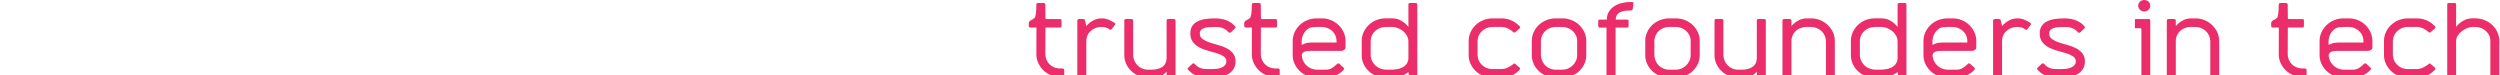 <svg width="199" height="6" viewBox="0 0 199 6" fill="none" xmlns="http://www.w3.org/2000/svg">
<path fill-rule="evenodd" clip-rule="evenodd" d="M82.494 4.323C82.493 4.561 82.545 4.796 82.645 5.014C82.742 5.228 82.879 5.423 83.049 5.59C83.219 5.756 83.422 5.89 83.645 5.984C83.874 6.082 84.123 6.133 84.374 6.132H84.534C84.584 6.137 84.633 6.126 84.675 6.101C84.69 6.083 84.701 6.063 84.708 6.04C84.714 6.018 84.716 5.995 84.713 5.973V5.618C84.72 5.595 84.72 5.57 84.713 5.547C84.706 5.524 84.693 5.503 84.675 5.485C84.657 5.468 84.635 5.456 84.61 5.45C84.585 5.444 84.559 5.444 84.534 5.45H84.393C84.156 5.454 83.922 5.389 83.725 5.264C83.561 5.158 83.43 5.013 83.344 4.843C83.26 4.675 83.213 4.493 83.208 4.307L83.217 2.19H84.374C84.393 2.193 84.413 2.192 84.431 2.186C84.449 2.179 84.466 2.169 84.478 2.155C84.488 2.138 84.494 2.12 84.497 2.101V1.632C84.499 1.616 84.497 1.6 84.492 1.585C84.487 1.57 84.478 1.557 84.466 1.545C84.454 1.534 84.44 1.526 84.424 1.521C84.408 1.516 84.391 1.514 84.374 1.517H83.302C83.29 1.518 83.277 1.516 83.266 1.512C83.254 1.507 83.244 1.501 83.236 1.492C83.228 1.484 83.222 1.473 83.219 1.462C83.215 1.451 83.215 1.439 83.217 1.428L83.208 0.4C83.215 0.378 83.216 0.355 83.21 0.332C83.205 0.309 83.192 0.288 83.175 0.272C83.157 0.255 83.135 0.244 83.111 0.238C83.087 0.233 83.062 0.234 83.038 0.241H82.643C82.601 0.237 82.559 0.248 82.526 0.272C82.499 0.31 82.487 0.355 82.493 0.4C82.487 0.985 82.443 1.322 82.361 1.41C82.273 1.503 82.164 1.576 82.041 1.623C81.993 1.645 81.953 1.68 81.928 1.725C81.908 1.756 81.895 1.791 81.891 1.827V2.084C81.89 2.111 81.9 2.138 81.919 2.159C81.936 2.172 81.956 2.181 81.977 2.186C81.998 2.191 82.02 2.193 82.041 2.19H82.502L82.494 4.323ZM85.759 5.971C85.753 6.016 85.764 6.062 85.792 6.1C85.828 6.124 85.873 6.135 85.917 6.131H86.322C86.364 6.135 86.406 6.124 86.439 6.1C86.466 6.062 86.478 6.016 86.472 5.971V3.331C86.459 3.109 86.513 2.888 86.627 2.693C86.738 2.533 86.884 2.397 87.055 2.295C87.15 2.249 87.25 2.212 87.352 2.184C87.454 2.157 87.559 2.143 87.665 2.144C87.786 2.141 87.907 2.156 88.023 2.188C88.112 2.215 88.195 2.257 88.267 2.312C88.304 2.347 88.352 2.368 88.404 2.372C88.423 2.369 88.44 2.362 88.456 2.352C88.472 2.342 88.484 2.328 88.493 2.312C88.537 2.259 88.578 2.209 88.615 2.162C88.647 2.121 88.677 2.079 88.705 2.038C88.733 1.997 88.753 1.967 88.766 1.949C88.772 1.943 88.777 1.936 88.78 1.928C88.783 1.921 88.784 1.912 88.784 1.904C88.783 1.896 88.781 1.888 88.777 1.88C88.773 1.873 88.768 1.866 88.761 1.861C88.74 1.837 88.717 1.817 88.691 1.799C88.539 1.707 88.38 1.626 88.216 1.555C88.041 1.488 87.854 1.456 87.665 1.462C87.433 1.464 87.205 1.525 87.007 1.639C86.801 1.751 86.619 1.898 86.471 2.073L86.367 1.621C86.366 1.602 86.359 1.583 86.347 1.567C86.336 1.55 86.32 1.537 86.301 1.528C86.268 1.519 86.233 1.515 86.198 1.515H85.915C85.897 1.512 85.878 1.513 85.859 1.517C85.841 1.521 85.824 1.529 85.809 1.54C85.794 1.551 85.781 1.564 85.772 1.58C85.763 1.595 85.757 1.613 85.756 1.63V5.971H85.759ZM92.861 5.971C92.855 6.016 92.867 6.062 92.894 6.1C92.93 6.124 92.975 6.135 93.019 6.131H93.424C93.446 6.133 93.468 6.132 93.489 6.127C93.51 6.121 93.529 6.112 93.546 6.1C93.57 6.061 93.58 6.016 93.575 5.971V1.666C93.581 1.623 93.57 1.579 93.546 1.542C93.51 1.52 93.467 1.51 93.424 1.515H93.019C92.976 1.511 92.932 1.52 92.894 1.542C92.866 1.577 92.855 1.622 92.861 1.666V4.58C92.867 4.742 92.833 4.903 92.762 5.05C92.702 5.168 92.609 5.269 92.494 5.342C92.376 5.415 92.246 5.468 92.109 5.497C91.964 5.53 91.815 5.546 91.666 5.546H91.384C91.222 5.547 91.062 5.516 90.914 5.453C90.773 5.393 90.647 5.307 90.542 5.2C90.438 5.093 90.355 4.968 90.298 4.833C90.237 4.69 90.204 4.539 90.199 4.385V1.666C90.206 1.622 90.195 1.578 90.168 1.542C90.133 1.521 90.091 1.511 90.05 1.515H89.645C89.604 1.511 89.563 1.521 89.528 1.542C89.5 1.577 89.488 1.622 89.495 1.666V4.394C89.493 4.633 89.544 4.87 89.645 5.09C89.742 5.3 89.879 5.493 90.05 5.657C90.222 5.82 90.427 5.951 90.652 6.041C90.887 6.136 91.14 6.184 91.395 6.182H91.687C91.912 6.181 92.135 6.142 92.345 6.067C92.555 5.997 92.736 5.867 92.863 5.695V5.97L92.861 5.971ZM94.964 3.362C95.106 3.537 95.285 3.682 95.491 3.787C95.707 3.899 95.938 3.986 96.177 4.044C96.425 4.106 96.656 4.171 96.869 4.239C97.058 4.296 97.237 4.378 97.4 4.483C97.469 4.527 97.525 4.587 97.563 4.657C97.602 4.726 97.622 4.803 97.621 4.882C97.623 5.004 97.576 5.122 97.49 5.214C97.404 5.296 97.299 5.36 97.184 5.4C97.057 5.445 96.924 5.473 96.789 5.484C96.648 5.496 96.512 5.502 96.381 5.502C96.218 5.502 96.061 5.499 95.911 5.493C95.752 5.485 95.598 5.442 95.459 5.369C95.39 5.34 95.326 5.3 95.271 5.251C95.215 5.2 95.161 5.151 95.111 5.103C95.097 5.085 95.08 5.07 95.059 5.059C95.039 5.047 95.017 5.04 94.994 5.037C94.951 5.048 94.913 5.071 94.885 5.103L94.603 5.369C94.528 5.434 94.512 5.487 94.556 5.528C94.606 5.576 94.653 5.626 94.697 5.679H94.707C94.916 5.888 95.186 6.034 95.483 6.1C95.778 6.157 96.079 6.186 96.381 6.184C96.631 6.184 96.879 6.162 97.124 6.117C97.346 6.079 97.559 6.006 97.755 5.9C97.933 5.803 98.082 5.664 98.188 5.497C98.3 5.31 98.355 5.097 98.348 4.882C98.359 4.646 98.284 4.415 98.134 4.226C97.991 4.058 97.812 3.921 97.609 3.823C97.39 3.716 97.16 3.632 96.922 3.57C96.674 3.505 96.445 3.437 96.235 3.364C96.046 3.3 95.868 3.209 95.709 3.094C95.64 3.042 95.585 2.976 95.55 2.9C95.514 2.825 95.5 2.742 95.506 2.659C95.503 2.605 95.511 2.551 95.531 2.5C95.552 2.449 95.583 2.403 95.624 2.364C95.707 2.293 95.807 2.242 95.915 2.214C96.043 2.179 96.174 2.159 96.306 2.155C96.45 2.149 96.588 2.146 96.72 2.146C96.839 2.145 96.959 2.153 97.077 2.168C97.199 2.185 97.317 2.223 97.425 2.279C97.495 2.308 97.558 2.349 97.614 2.398C97.67 2.448 97.723 2.498 97.773 2.546C97.787 2.564 97.805 2.579 97.825 2.59C97.845 2.601 97.868 2.609 97.891 2.612C97.936 2.6 97.977 2.578 98.009 2.546L98.282 2.28C98.296 2.272 98.309 2.262 98.32 2.249C98.33 2.237 98.338 2.223 98.342 2.207C98.347 2.192 98.348 2.176 98.345 2.16C98.343 2.145 98.338 2.13 98.329 2.116C98.288 2.062 98.241 2.012 98.188 1.968C97.998 1.789 97.765 1.654 97.51 1.574C97.254 1.499 96.988 1.461 96.72 1.464C96.47 1.463 96.22 1.479 95.972 1.512C95.754 1.539 95.542 1.601 95.345 1.694C95.169 1.777 95.02 1.902 94.912 2.057C94.797 2.239 94.742 2.448 94.752 2.659C94.738 2.909 94.813 3.156 94.964 3.362ZM99.644 4.323C99.643 4.561 99.695 4.796 99.795 5.014C99.892 5.228 100.029 5.423 100.199 5.59C100.369 5.756 100.572 5.89 100.795 5.984C101.025 6.082 101.274 6.133 101.526 6.132H101.686C101.735 6.137 101.785 6.126 101.827 6.101C101.842 6.083 101.853 6.063 101.86 6.04C101.866 6.018 101.868 5.995 101.865 5.973V5.618C101.871 5.595 101.871 5.57 101.865 5.547C101.858 5.524 101.845 5.503 101.827 5.485C101.809 5.468 101.786 5.456 101.761 5.45C101.737 5.444 101.711 5.444 101.686 5.45H101.545C101.307 5.454 101.074 5.389 100.877 5.264C100.712 5.158 100.58 5.013 100.494 4.843C100.41 4.675 100.364 4.493 100.359 4.307L100.369 2.19H101.526C101.545 2.193 101.565 2.192 101.583 2.186C101.601 2.179 101.617 2.169 101.629 2.155C101.639 2.138 101.646 2.12 101.648 2.101V1.632C101.651 1.616 101.649 1.6 101.644 1.585C101.638 1.57 101.629 1.557 101.618 1.545C101.606 1.534 101.591 1.526 101.575 1.521C101.559 1.516 101.542 1.514 101.526 1.517H100.453C100.441 1.518 100.429 1.516 100.417 1.512C100.406 1.507 100.396 1.501 100.388 1.492C100.379 1.484 100.373 1.473 100.37 1.462C100.367 1.451 100.366 1.439 100.369 1.428L100.359 0.4C100.365 0.355 100.353 0.309 100.325 0.272C100.285 0.246 100.237 0.235 100.19 0.241H99.795C99.752 0.237 99.71 0.248 99.676 0.272C99.649 0.31 99.638 0.355 99.644 0.4C99.638 0.985 99.594 1.322 99.513 1.41C99.425 1.503 99.315 1.576 99.193 1.623C99.145 1.645 99.105 1.68 99.08 1.725C99.059 1.756 99.047 1.791 99.042 1.827V2.084C99.041 2.111 99.052 2.138 99.07 2.159C99.088 2.172 99.107 2.181 99.128 2.186C99.149 2.191 99.171 2.193 99.193 2.19H99.654L99.644 4.323ZM106.39 4.049H106.785C106.862 4.045 106.936 4.017 106.995 3.969C107.023 3.954 107.047 3.934 107.066 3.909C107.085 3.885 107.098 3.857 107.105 3.827V3.269C107.106 3.029 107.055 2.79 106.954 2.569C106.857 2.356 106.72 2.161 106.55 1.994C106.379 1.828 106.176 1.695 105.951 1.604C105.721 1.509 105.473 1.461 105.223 1.462H104.809C104.554 1.46 104.301 1.509 104.066 1.604C103.838 1.695 103.631 1.828 103.458 1.994C103.285 2.16 103.147 2.355 103.05 2.569C102.949 2.79 102.898 3.029 102.899 3.269V4.385C102.897 4.625 102.949 4.862 103.05 5.081C103.147 5.293 103.286 5.487 103.458 5.652C103.631 5.818 103.838 5.951 104.066 6.042C104.301 6.137 104.554 6.185 104.809 6.184H105.505C105.747 6.184 105.987 6.141 106.211 6.055C106.437 5.969 106.644 5.845 106.822 5.688C106.867 5.634 106.915 5.584 106.967 5.537C107.014 5.496 107.004 5.44 106.935 5.369L106.644 5.103C106.619 5.07 106.582 5.046 106.54 5.037C106.516 5.039 106.493 5.047 106.472 5.058C106.451 5.069 106.432 5.085 106.418 5.103C106.293 5.224 106.155 5.333 106.007 5.428C105.853 5.514 105.675 5.555 105.496 5.546H104.809C104.499 5.538 104.205 5.415 103.991 5.205C103.78 5 103.65 4.732 103.624 4.447C103.616 4.361 103.644 4.276 103.702 4.208C103.758 4.154 103.829 4.114 103.906 4.093C103.993 4.069 104.082 4.055 104.173 4.053C104.27 4.05 104.358 4.049 104.433 4.049H106.39ZM106.39 3.384H104.64C104.502 3.384 104.386 3.384 104.295 3.389C104.213 3.391 104.131 3.4 104.05 3.415C103.98 3.43 103.911 3.45 103.843 3.474C103.777 3.498 103.702 3.531 103.614 3.572V3.271C103.62 3.079 103.668 2.89 103.755 2.717C103.843 2.543 103.976 2.392 104.141 2.279C104.234 2.216 104.342 2.177 104.455 2.163C104.572 2.151 104.691 2.145 104.809 2.146H105.204C105.401 2.146 105.595 2.192 105.769 2.279C105.959 2.375 106.117 2.518 106.226 2.693C106.336 2.868 106.392 3.068 106.39 3.271V3.386V3.384ZM112.815 0.381C112.818 0.36 112.817 0.339 112.811 0.319C112.805 0.298 112.795 0.279 112.78 0.263C112.745 0.245 112.705 0.238 112.664 0.241H112.26C112.219 0.238 112.178 0.245 112.141 0.263C112.127 0.28 112.118 0.299 112.112 0.319C112.107 0.339 112.106 0.361 112.109 0.381V2.144C111.956 1.94 111.758 1.769 111.529 1.642C111.324 1.525 111.089 1.463 110.849 1.461H110.294C110.043 1.459 109.795 1.506 109.564 1.597C109.332 1.688 109.123 1.823 108.948 1.992C108.779 2.158 108.642 2.352 108.544 2.563C108.443 2.783 108.391 3.02 108.393 3.259V4.402C108.391 4.641 108.443 4.878 108.544 5.097C108.737 5.523 109.098 5.861 109.551 6.041C109.785 6.136 110.038 6.184 110.294 6.182H110.849C111.077 6.183 111.304 6.143 111.517 6.064C111.732 5.984 111.932 5.871 112.109 5.732C112.108 5.827 112.131 5.921 112.175 6.007C112.201 6.049 112.24 6.084 112.287 6.106C112.334 6.128 112.387 6.137 112.439 6.131H112.815V0.381ZM112.109 4.58C112.119 4.761 112.067 4.939 111.962 5.09C111.872 5.211 111.753 5.309 111.614 5.378C111.484 5.441 111.344 5.484 111.2 5.506C111.059 5.527 110.943 5.54 110.849 5.546H110.322C110.165 5.541 110.01 5.51 109.864 5.453C109.727 5.399 109.601 5.321 109.494 5.223C109.386 5.124 109.297 5.008 109.231 4.882C109.161 4.749 109.119 4.604 109.108 4.456V3.198C109.118 3.052 109.158 2.91 109.224 2.778C109.289 2.652 109.378 2.539 109.488 2.445C109.597 2.351 109.724 2.276 109.861 2.224C110.005 2.17 110.158 2.143 110.313 2.144H110.839C110.976 2.148 111.111 2.175 111.238 2.224C111.387 2.278 111.527 2.355 111.652 2.45C111.784 2.551 111.895 2.676 111.978 2.817C112.068 2.975 112.114 3.152 112.109 3.331V4.58ZM116.907 4.385C116.905 4.625 116.957 4.862 117.058 5.081C117.155 5.293 117.294 5.487 117.465 5.652C117.639 5.818 117.846 5.951 118.074 6.042C118.309 6.137 118.562 6.185 118.817 6.184H119.513C119.756 6.185 119.997 6.142 120.222 6.055C120.445 5.97 120.648 5.845 120.821 5.688C120.877 5.64 120.927 5.595 120.971 5.55C120.992 5.523 121.001 5.488 120.996 5.454C120.991 5.42 120.972 5.39 120.943 5.369L120.652 5.121C120.628 5.086 120.591 5.061 120.548 5.05C120.503 5.061 120.463 5.086 120.435 5.121C120.303 5.22 120.161 5.307 120.012 5.382C119.853 5.455 119.68 5.495 119.504 5.5H118.817C118.719 5.501 118.621 5.491 118.525 5.469C118.428 5.445 118.333 5.411 118.243 5.367C118.067 5.273 117.917 5.142 117.804 4.983C117.694 4.823 117.631 4.638 117.622 4.447H117.613V3.198H117.622C117.631 3.008 117.694 2.822 117.804 2.662C117.917 2.504 118.067 2.372 118.243 2.277C118.333 2.234 118.428 2.199 118.525 2.175C118.621 2.154 118.719 2.143 118.817 2.144H119.504C119.674 2.143 119.843 2.18 119.996 2.25C120.156 2.325 120.304 2.42 120.435 2.534C120.462 2.569 120.503 2.593 120.548 2.6C120.589 2.588 120.625 2.565 120.652 2.534L120.943 2.277C120.971 2.259 120.99 2.231 120.997 2.2C121.004 2.169 120.998 2.136 120.981 2.109C120.934 2.053 120.88 2.002 120.821 1.958C120.648 1.801 120.445 1.676 120.222 1.59C119.997 1.504 119.756 1.461 119.513 1.462H118.817C118.562 1.46 118.309 1.509 118.074 1.604C117.615 1.785 117.251 2.129 117.058 2.561C116.958 2.779 116.906 3.014 116.907 3.252V4.385ZM123.841 1.462C123.585 1.46 123.332 1.509 123.097 1.604C122.639 1.785 122.274 2.129 122.081 2.561C121.981 2.779 121.93 3.014 121.931 3.252V4.394C121.93 4.632 121.981 4.867 122.081 5.085C122.274 5.517 122.639 5.86 123.097 6.042C123.332 6.137 123.585 6.185 123.841 6.184H124.358C124.614 6.185 124.867 6.137 125.101 6.042C125.558 5.858 125.922 5.515 126.117 5.085C126.218 4.867 126.269 4.632 126.268 4.394V3.252C126.269 3.014 126.218 2.779 126.117 2.561C125.922 2.13 125.558 1.788 125.101 1.604C124.867 1.509 124.614 1.46 124.358 1.462H123.841ZM124.349 2.144C124.51 2.143 124.67 2.173 124.819 2.233C124.959 2.289 125.087 2.371 125.195 2.472C125.302 2.573 125.388 2.691 125.449 2.822C125.513 2.96 125.545 3.11 125.543 3.26V4.385C125.545 4.539 125.513 4.691 125.449 4.833C125.389 4.969 125.303 5.093 125.195 5.2C125.089 5.307 124.961 5.393 124.819 5.453C124.671 5.516 124.511 5.547 124.349 5.546H123.841C123.679 5.547 123.518 5.516 123.37 5.453C123.229 5.393 123.102 5.307 122.997 5.2C122.893 5.093 122.81 4.968 122.753 4.833C122.693 4.69 122.66 4.539 122.655 4.385V3.26C122.659 3.11 122.692 2.961 122.753 2.822C122.81 2.692 122.893 2.573 122.997 2.472C123.107 2.367 123.239 2.284 123.384 2.227C123.529 2.171 123.684 2.143 123.841 2.144H124.349ZM129.852 0.16H129.767C129.537 0.16 129.307 0.188 129.084 0.244C128.871 0.296 128.669 0.383 128.488 0.501C128.314 0.614 128.17 0.762 128.065 0.935C127.954 1.126 127.898 1.342 127.905 1.559H127.406C127.359 1.558 127.311 1.562 127.265 1.573C127.244 1.589 127.229 1.611 127.22 1.635C127.212 1.659 127.211 1.685 127.218 1.71V2.073C127.231 2.099 127.241 2.125 127.246 2.153C127.266 2.174 127.291 2.189 127.319 2.197C127.348 2.205 127.378 2.205 127.406 2.197H127.877V5.971C127.87 6.016 127.881 6.062 127.908 6.1C127.948 6.125 127.997 6.136 128.046 6.131H128.441C128.485 6.136 128.53 6.125 128.566 6.1C128.594 6.062 128.606 6.017 128.601 5.971V2.197H129.466C129.567 2.197 129.617 2.183 129.617 2.153C129.617 2.125 129.623 2.098 129.636 2.073V1.71C129.641 1.686 129.641 1.662 129.635 1.638C129.629 1.614 129.617 1.592 129.601 1.573C129.557 1.561 129.512 1.557 129.466 1.559H128.62C128.607 1.433 128.639 1.305 128.708 1.196C128.778 1.087 128.884 1.002 129.009 0.953C129.13 0.901 129.259 0.868 129.391 0.855C129.525 0.841 129.661 0.833 129.796 0.833C129.818 0.837 129.841 0.836 129.863 0.829C129.885 0.823 129.905 0.812 129.921 0.798C129.938 0.772 129.953 0.746 129.965 0.718L130.022 0.257C130.025 0.249 130.026 0.24 130.025 0.231C130.024 0.222 130.022 0.213 130.017 0.205C130.013 0.198 130.007 0.191 130 0.185C129.992 0.179 129.984 0.175 129.974 0.173C129.934 0.164 129.893 0.159 129.852 0.16ZM132.872 1.462C132.617 1.46 132.363 1.509 132.129 1.604C131.67 1.785 131.306 2.129 131.113 2.561C131.013 2.779 130.961 3.014 130.962 3.252V4.394C130.961 4.632 131.013 4.867 131.113 5.085C131.306 5.517 131.67 5.86 132.129 6.042C132.363 6.137 132.617 6.185 132.872 6.184H133.389C133.645 6.185 133.898 6.137 134.133 6.042C134.589 5.858 134.953 5.515 135.149 5.085C135.249 4.867 135.3 4.632 135.299 4.394V3.252C135.3 3.014 135.249 2.779 135.149 2.561C134.953 2.13 134.589 1.788 134.133 1.604C133.898 1.509 133.645 1.46 133.389 1.462H132.872ZM133.38 2.144C133.542 2.143 133.702 2.173 133.85 2.233C133.991 2.289 134.118 2.371 134.227 2.472C134.334 2.573 134.42 2.691 134.481 2.822C134.545 2.96 134.577 3.11 134.575 3.26V4.385C134.576 4.539 134.544 4.691 134.481 4.833C134.42 4.969 134.334 5.093 134.227 5.2C134.12 5.307 133.992 5.393 133.85 5.453C133.703 5.516 133.542 5.547 133.38 5.546H132.872C132.71 5.547 132.549 5.516 132.402 5.453C132.26 5.393 132.133 5.307 132.028 5.2C131.924 5.093 131.841 4.968 131.784 4.833C131.724 4.69 131.691 4.539 131.687 4.385V3.26C131.69 3.11 131.723 2.961 131.784 2.822C131.841 2.692 131.924 2.573 132.028 2.472C132.139 2.367 132.27 2.284 132.415 2.227C132.56 2.171 132.715 2.143 132.872 2.144H133.38ZM139.843 5.971C139.837 6.016 139.848 6.062 139.874 6.1C139.912 6.124 139.958 6.135 140.003 6.131H140.407C140.429 6.133 140.451 6.132 140.472 6.127C140.493 6.121 140.513 6.112 140.53 6.1C140.553 6.061 140.563 6.016 140.558 5.971V1.666C140.564 1.623 140.554 1.579 140.53 1.542C140.494 1.52 140.45 1.51 140.407 1.515H140.003C139.958 1.511 139.913 1.52 139.874 1.542C139.847 1.578 139.836 1.622 139.843 1.666V4.58C139.849 4.742 139.814 4.903 139.743 5.05C139.683 5.168 139.591 5.269 139.476 5.342C139.358 5.415 139.228 5.468 139.09 5.497C138.946 5.53 138.797 5.546 138.648 5.546H138.366C138.204 5.547 138.043 5.516 137.896 5.453C137.754 5.393 137.627 5.307 137.522 5.2C137.418 5.093 137.335 4.968 137.278 4.833C137.218 4.69 137.185 4.539 137.181 4.385V1.666C137.188 1.646 137.189 1.624 137.184 1.604C137.179 1.583 137.168 1.564 137.153 1.549C137.137 1.533 137.118 1.522 137.096 1.516C137.075 1.51 137.052 1.51 137.03 1.515H136.626C136.584 1.511 136.542 1.521 136.506 1.542C136.479 1.578 136.468 1.622 136.475 1.666V4.394C136.473 4.633 136.524 4.87 136.626 5.09C136.722 5.3 136.86 5.493 137.03 5.657C137.202 5.82 137.407 5.951 137.632 6.041C137.867 6.136 138.12 6.184 138.375 6.182H138.667C138.892 6.181 139.115 6.142 139.326 6.067C139.535 5.997 139.716 5.867 139.843 5.695V5.97V5.971ZM143.794 1.462C143.562 1.464 143.334 1.525 143.136 1.639C142.93 1.751 142.748 1.898 142.599 2.073V1.63C142.599 1.554 142.546 1.515 142.44 1.515H142.044C141.938 1.515 141.884 1.554 141.884 1.63V5.971C141.878 6.016 141.889 6.062 141.916 6.1C141.953 6.124 141.999 6.135 142.044 6.131H142.44C142.484 6.136 142.529 6.125 142.565 6.1C142.593 6.062 142.605 6.017 142.599 5.971V3.269C142.598 3.074 142.649 2.882 142.75 2.711C142.851 2.54 142.996 2.397 143.173 2.295C143.271 2.25 143.373 2.213 143.477 2.184C143.581 2.157 143.687 2.143 143.794 2.144H144.142C144.304 2.143 144.464 2.173 144.613 2.233C144.896 2.346 145.122 2.559 145.243 2.826C145.307 2.966 145.342 3.117 145.346 3.269V5.971C145.341 6.016 145.351 6.061 145.375 6.1C145.413 6.126 145.46 6.137 145.506 6.131H145.901C145.943 6.135 145.985 6.124 146.018 6.1C146.045 6.062 146.058 6.017 146.052 5.971V3.26C146.054 3.021 146.003 2.784 145.901 2.565C145.803 2.352 145.664 2.159 145.491 1.994C145.319 1.828 145.114 1.696 144.889 1.604C144.659 1.509 144.411 1.461 144.161 1.462H143.794ZM151.753 0.381C151.756 0.36 151.755 0.339 151.749 0.319C151.743 0.298 151.733 0.279 151.719 0.263C151.683 0.245 151.643 0.238 151.603 0.241H151.198C151.157 0.238 151.116 0.245 151.079 0.263C151.065 0.28 151.056 0.299 151.05 0.319C151.045 0.339 151.044 0.361 151.047 0.381V2.144C150.894 1.94 150.696 1.769 150.467 1.642C150.262 1.525 150.027 1.463 149.787 1.461H149.232C148.981 1.459 148.733 1.506 148.502 1.597C148.27 1.688 148.061 1.823 147.887 1.992C147.717 2.158 147.58 2.352 147.482 2.563C147.381 2.783 147.33 3.02 147.331 3.259V4.402C147.33 4.641 147.381 4.878 147.482 5.097C147.675 5.523 148.036 5.861 148.489 6.041C148.723 6.136 148.976 6.184 149.232 6.182H149.787C150.015 6.183 150.242 6.143 150.455 6.064C150.67 5.984 150.87 5.871 151.047 5.732C151.046 5.827 151.069 5.921 151.113 6.007C151.139 6.049 151.178 6.084 151.225 6.106C151.272 6.128 151.325 6.137 151.377 6.131H151.753V0.381ZM151.047 4.58C151.057 4.761 151.005 4.939 150.9 5.09C150.81 5.211 150.691 5.309 150.552 5.378C150.422 5.441 150.282 5.484 150.138 5.506C149.997 5.527 149.881 5.54 149.787 5.546H149.26C149.103 5.541 148.948 5.51 148.802 5.453C148.665 5.399 148.539 5.321 148.432 5.223C148.324 5.124 148.235 5.008 148.169 4.882C148.099 4.749 148.057 4.604 148.046 4.456V3.198C148.056 3.052 148.096 2.91 148.162 2.778C148.227 2.652 148.317 2.539 148.426 2.445C148.535 2.351 148.662 2.276 148.799 2.224C148.943 2.17 149.096 2.143 149.251 2.144H149.777C149.914 2.148 150.049 2.175 150.176 2.224C150.325 2.278 150.465 2.355 150.59 2.45C150.722 2.551 150.833 2.676 150.916 2.817C151.006 2.975 151.052 3.152 151.047 3.331V4.58ZM156.598 4.049H156.993C157.071 4.045 157.145 4.017 157.203 3.969C157.231 3.954 157.255 3.934 157.274 3.909C157.293 3.885 157.306 3.857 157.313 3.827V3.269C157.315 3.029 157.263 2.79 157.162 2.569C157.066 2.356 156.929 2.161 156.758 1.994C156.587 1.828 156.384 1.695 156.159 1.604C155.93 1.509 155.682 1.461 155.431 1.462H155.017C154.762 1.46 154.509 1.509 154.274 1.604C154.046 1.695 153.84 1.828 153.666 1.994C153.493 2.16 153.355 2.355 153.258 2.569C153.157 2.79 153.106 3.029 153.108 3.269V4.385C153.106 4.625 153.157 4.862 153.258 5.081C153.356 5.293 153.494 5.487 153.666 5.652C153.84 5.818 154.046 5.951 154.274 6.042C154.509 6.137 154.762 6.185 155.017 6.184H155.714C155.955 6.184 156.195 6.141 156.419 6.055C156.645 5.969 156.853 5.845 157.031 5.688C157.075 5.634 157.123 5.584 157.175 5.537C157.222 5.496 157.213 5.44 157.144 5.369L156.852 5.103C156.827 5.07 156.791 5.046 156.748 5.037C156.724 5.039 156.701 5.047 156.68 5.058C156.659 5.069 156.641 5.085 156.626 5.103C156.501 5.224 156.364 5.333 156.215 5.428C156.061 5.514 155.883 5.555 155.704 5.546H155.017C154.708 5.538 154.414 5.415 154.199 5.205C153.988 5 153.858 4.732 153.832 4.447C153.825 4.361 153.853 4.276 153.911 4.208C153.967 4.154 154.037 4.114 154.114 4.093C154.201 4.069 154.291 4.055 154.381 4.053C154.478 4.05 154.566 4.049 154.641 4.049H156.598ZM156.598 3.384H154.848C154.71 3.384 154.594 3.384 154.503 3.389C154.421 3.391 154.339 3.4 154.259 3.415C154.188 3.43 154.119 3.45 154.052 3.474C153.986 3.498 153.91 3.531 153.823 3.572V3.271C153.828 3.079 153.876 2.89 153.964 2.717C154.052 2.543 154.184 2.392 154.35 2.279C154.442 2.216 154.55 2.177 154.663 2.163C154.781 2.151 154.899 2.145 155.017 2.146H155.413C155.609 2.146 155.803 2.192 155.977 2.279C156.167 2.375 156.325 2.518 156.435 2.693C156.544 2.868 156.601 3.068 156.598 3.271V3.386V3.384ZM158.649 5.971C158.643 6.016 158.654 6.062 158.68 6.1C158.718 6.124 158.763 6.135 158.809 6.131H159.213C159.255 6.135 159.296 6.124 159.329 6.1C159.357 6.062 159.369 6.017 159.364 5.971V3.331C159.351 3.109 159.404 2.888 159.517 2.693C159.629 2.533 159.775 2.397 159.947 2.295C160.042 2.25 160.14 2.212 160.242 2.184C160.463 2.129 160.696 2.131 160.916 2.188C161.005 2.215 161.088 2.257 161.161 2.312C161.197 2.347 161.244 2.368 161.295 2.372C161.314 2.369 161.332 2.362 161.348 2.352C161.364 2.342 161.377 2.328 161.386 2.312C161.43 2.259 161.471 2.209 161.509 2.162C161.54 2.121 161.568 2.079 161.597 2.038C161.625 1.997 161.647 1.967 161.659 1.949C161.665 1.943 161.67 1.936 161.673 1.928C161.675 1.92 161.677 1.912 161.676 1.904C161.675 1.895 161.673 1.887 161.669 1.88C161.665 1.873 161.66 1.866 161.653 1.861C161.633 1.838 161.609 1.817 161.584 1.799C161.431 1.707 161.272 1.626 161.107 1.555C160.933 1.488 160.746 1.456 160.559 1.462C160.326 1.464 160.098 1.525 159.9 1.639C159.694 1.751 159.512 1.898 159.364 2.073L159.26 1.621C159.259 1.602 159.252 1.583 159.241 1.567C159.229 1.55 159.213 1.537 159.194 1.528C159.161 1.519 159.126 1.515 159.091 1.515H158.809C158.79 1.512 158.771 1.513 158.753 1.517C158.734 1.521 158.717 1.529 158.702 1.54C158.687 1.551 158.675 1.564 158.666 1.58C158.656 1.595 158.651 1.613 158.649 1.63V5.971ZM162.575 3.362C162.717 3.537 162.896 3.682 163.102 3.787C163.319 3.899 163.549 3.986 163.788 4.044C164.036 4.106 164.268 4.171 164.481 4.239C164.67 4.296 164.848 4.378 165.011 4.483C165.08 4.527 165.136 4.587 165.175 4.656C165.214 4.726 165.234 4.803 165.234 4.882C165.236 5.004 165.189 5.122 165.102 5.214C165.016 5.296 164.911 5.36 164.795 5.4C164.668 5.445 164.535 5.473 164.4 5.484C164.259 5.496 164.124 5.502 163.992 5.502C163.829 5.502 163.672 5.499 163.522 5.493C163.363 5.485 163.209 5.442 163.07 5.369C163.001 5.34 162.938 5.3 162.882 5.251C162.826 5.2 162.772 5.151 162.722 5.103C162.708 5.085 162.69 5.07 162.67 5.059C162.649 5.047 162.627 5.04 162.603 5.037C162.561 5.048 162.524 5.071 162.496 5.103L162.214 5.369C162.139 5.434 162.123 5.487 162.167 5.528C162.217 5.576 162.264 5.626 162.308 5.679H162.318C162.526 5.888 162.796 6.034 163.092 6.1C163.388 6.157 163.69 6.186 163.992 6.184C164.242 6.184 164.491 6.162 164.736 6.117C164.957 6.079 165.17 6.006 165.366 5.9C165.544 5.803 165.693 5.664 165.799 5.497C165.91 5.31 165.966 5.097 165.958 4.882C165.97 4.646 165.895 4.415 165.745 4.226C165.601 4.059 165.422 3.921 165.218 3.823C165 3.716 164.769 3.632 164.532 3.57C164.284 3.505 164.055 3.437 163.845 3.364C163.655 3.3 163.477 3.209 163.318 3.094C163.249 3.042 163.195 2.976 163.16 2.9C163.125 2.824 163.11 2.742 163.117 2.659C163.113 2.605 163.122 2.551 163.142 2.5C163.162 2.449 163.193 2.403 163.233 2.364C163.317 2.293 163.417 2.242 163.525 2.214C163.653 2.179 163.784 2.159 163.917 2.155C164.061 2.149 164.199 2.146 164.331 2.146C164.451 2.145 164.57 2.153 164.688 2.168C164.81 2.185 164.928 2.223 165.037 2.279C165.106 2.308 165.169 2.349 165.225 2.398C165.281 2.448 165.334 2.498 165.385 2.546C165.398 2.564 165.416 2.579 165.436 2.59C165.455 2.601 165.478 2.609 165.501 2.612C165.546 2.601 165.587 2.578 165.62 2.546L165.893 2.28C165.907 2.272 165.92 2.262 165.931 2.249C165.941 2.237 165.949 2.223 165.953 2.207C165.957 2.192 165.959 2.176 165.956 2.16C165.954 2.145 165.948 2.13 165.94 2.116C165.899 2.062 165.851 2.012 165.799 1.968C165.608 1.789 165.376 1.654 165.121 1.574C164.866 1.499 164.599 1.461 164.331 1.464C164.08 1.463 163.83 1.479 163.581 1.512C163.364 1.54 163.153 1.601 162.957 1.694C162.782 1.777 162.633 1.902 162.525 2.057C162.41 2.239 162.355 2.448 162.365 2.659C162.351 2.909 162.424 3.156 162.575 3.362ZM171.023 0.78C171.068 0.737 171.103 0.685 171.127 0.629C171.151 0.573 171.162 0.513 171.161 0.452C171.162 0.393 171.15 0.334 171.126 0.279C171.102 0.225 171.067 0.175 171.023 0.133C170.978 0.089 170.923 0.054 170.862 0.032C170.802 0.009 170.737 -0.002 170.672 0C170.61 0 170.549 0.012 170.492 0.035C170.436 0.058 170.385 0.091 170.342 0.133C170.297 0.174 170.261 0.224 170.237 0.279C170.213 0.334 170.2 0.393 170.201 0.452C170.2 0.513 170.212 0.573 170.236 0.63C170.26 0.686 170.296 0.737 170.342 0.78C170.385 0.822 170.436 0.856 170.492 0.878C170.549 0.901 170.61 0.913 170.672 0.913C170.737 0.915 170.802 0.904 170.862 0.881C170.923 0.859 170.978 0.824 171.023 0.78ZM171.001 1.515C171.044 1.511 171.088 1.519 171.126 1.537C171.141 1.554 171.151 1.573 171.157 1.594C171.163 1.614 171.164 1.636 171.161 1.657V5.982C171.164 6.002 171.162 6.023 171.155 6.042C171.148 6.062 171.136 6.08 171.121 6.094C171.105 6.109 171.086 6.12 171.066 6.127C171.045 6.133 171.023 6.135 171.001 6.132H170.606C170.584 6.135 170.562 6.134 170.541 6.128C170.52 6.123 170.501 6.114 170.484 6.101C170.461 6.066 170.451 6.024 170.455 5.983V2.307C170.456 2.3 170.455 2.293 170.452 2.287C170.45 2.281 170.445 2.275 170.44 2.271C170.43 2.265 170.419 2.259 170.408 2.253C170.397 2.248 170.384 2.245 170.371 2.245H169.994C169.983 2.247 169.972 2.245 169.961 2.24C169.951 2.236 169.943 2.228 169.938 2.218C169.935 2.214 169.933 2.209 169.933 2.205C169.933 2.2 169.935 2.195 169.938 2.191V1.571C169.938 1.562 169.941 1.553 169.946 1.546C169.951 1.538 169.958 1.531 169.966 1.527C169.97 1.524 169.974 1.521 169.979 1.52C169.984 1.518 169.989 1.518 169.994 1.518H171.001V1.515ZM174.388 1.462C174.155 1.464 173.928 1.525 173.729 1.639C173.523 1.751 173.342 1.898 173.193 2.073V1.63C173.193 1.554 173.14 1.515 173.033 1.515H172.638C172.531 1.515 172.478 1.554 172.478 1.63V5.971C172.472 6.016 172.483 6.062 172.509 6.1C172.547 6.124 172.592 6.135 172.638 6.131H173.033C173.077 6.136 173.122 6.125 173.158 6.1C173.186 6.062 173.198 6.017 173.193 5.971V3.269C173.191 3.074 173.243 2.882 173.343 2.711C173.444 2.54 173.59 2.397 173.767 2.295C173.865 2.25 173.967 2.213 174.071 2.184C174.174 2.157 174.281 2.143 174.388 2.144H174.736C174.897 2.143 175.058 2.173 175.206 2.233C175.49 2.346 175.716 2.559 175.836 2.826C175.9 2.966 175.935 3.117 175.94 3.269V5.971C175.935 6.016 175.945 6.061 175.968 6.1C176.006 6.126 176.053 6.137 176.1 6.131H176.495C176.536 6.135 176.578 6.124 176.611 6.1C176.639 6.062 176.651 6.017 176.646 5.971V3.26C176.647 3.021 176.596 2.784 176.495 2.565C176.396 2.352 176.257 2.159 176.084 1.994C175.912 1.828 175.708 1.696 175.482 1.604C175.253 1.509 175.005 1.461 174.755 1.462H174.388ZM181.387 4.323C181.386 4.561 181.437 4.796 181.537 5.014C181.633 5.228 181.77 5.424 181.942 5.59C182.112 5.756 182.314 5.89 182.538 5.984C182.767 6.083 183.016 6.133 183.268 6.132H183.428C183.478 6.137 183.528 6.126 183.569 6.101C183.599 6.064 183.612 6.018 183.607 5.973V5.618C183.611 5.571 183.598 5.524 183.569 5.485C183.529 5.457 183.478 5.445 183.428 5.45H183.287C183.05 5.454 182.816 5.389 182.619 5.264C182.455 5.158 182.323 5.013 182.237 4.843C182.151 4.676 182.105 4.493 182.102 4.307L182.111 2.19H183.268C183.287 2.193 183.307 2.191 183.325 2.185C183.343 2.179 183.359 2.168 183.372 2.155C183.382 2.138 183.388 2.12 183.391 2.101V1.632C183.393 1.616 183.391 1.6 183.386 1.586C183.38 1.571 183.371 1.557 183.36 1.546C183.348 1.535 183.333 1.526 183.318 1.521C183.302 1.516 183.285 1.515 183.268 1.517H182.196C182.184 1.518 182.171 1.516 182.16 1.512C182.149 1.507 182.138 1.501 182.13 1.492C182.122 1.484 182.116 1.473 182.113 1.462C182.11 1.451 182.109 1.439 182.111 1.428L182.102 0.4C182.107 0.355 182.095 0.309 182.067 0.272C182.028 0.246 181.98 0.235 181.933 0.241H181.537C181.495 0.237 181.452 0.248 181.418 0.272C181.392 0.31 181.381 0.355 181.387 0.4C181.381 0.985 181.334 1.322 181.255 1.41C181.167 1.503 181.058 1.576 180.935 1.623C180.886 1.643 180.846 1.679 180.823 1.725C180.802 1.756 180.789 1.791 180.785 1.827V2.084C180.784 2.111 180.794 2.138 180.813 2.159C180.83 2.172 180.85 2.181 180.871 2.186C180.892 2.191 180.914 2.193 180.935 2.19H181.396L181.387 4.323ZM188.129 4.049H188.524C188.603 4.046 188.678 4.017 188.737 3.969C188.765 3.954 188.789 3.934 188.807 3.909C188.826 3.885 188.838 3.857 188.844 3.827V3.269C188.846 3.029 188.794 2.79 188.694 2.569C188.597 2.356 188.46 2.161 188.289 1.994C188.12 1.828 187.917 1.695 187.693 1.604C187.463 1.509 187.214 1.461 186.963 1.462H186.549C186.293 1.46 186.04 1.509 185.805 1.604C185.579 1.695 185.373 1.828 185.2 1.994C185.026 2.16 184.887 2.355 184.789 2.569C184.688 2.79 184.637 3.029 184.639 3.269V4.385C184.637 4.625 184.688 4.862 184.789 5.081C184.888 5.293 185.027 5.487 185.2 5.652C185.373 5.818 185.579 5.951 185.805 6.042C186.04 6.137 186.293 6.185 186.549 6.184H187.245C187.487 6.184 187.726 6.141 187.95 6.055C188.177 5.969 188.384 5.845 188.562 5.688C188.607 5.634 188.656 5.584 188.709 5.537C188.756 5.496 188.744 5.44 188.675 5.369L188.383 5.103C188.359 5.07 188.322 5.046 188.28 5.037C188.255 5.039 188.232 5.047 188.211 5.058C188.19 5.069 188.172 5.085 188.157 5.103C188.033 5.224 187.897 5.333 187.75 5.428C187.594 5.514 187.415 5.555 187.235 5.546H186.549C186.239 5.538 185.945 5.415 185.73 5.205C185.519 5 185.389 4.732 185.363 4.447C185.357 4.361 185.386 4.275 185.445 4.208C185.5 4.154 185.569 4.114 185.645 4.093C185.733 4.069 185.824 4.055 185.915 4.053C186.012 4.05 186.097 4.049 186.172 4.049H188.129ZM188.129 3.384H186.379C186.241 3.384 186.128 3.384 186.037 3.389C185.955 3.391 185.873 3.4 185.793 3.415C185.722 3.43 185.653 3.45 185.586 3.474C185.52 3.498 185.442 3.531 185.354 3.572V3.271C185.359 3.079 185.407 2.89 185.495 2.717C185.583 2.543 185.715 2.392 185.881 2.279C185.974 2.216 186.083 2.177 186.197 2.163C186.314 2.151 186.431 2.145 186.549 2.146H186.944C187.14 2.146 187.334 2.192 187.508 2.279C187.698 2.375 187.856 2.518 187.966 2.693C188.075 2.868 188.132 3.068 188.129 3.271V3.386V3.384ZM189.766 4.385C189.764 4.625 189.815 4.862 189.917 5.081C190.015 5.293 190.154 5.487 190.327 5.652C190.5 5.818 190.706 5.951 190.933 6.042C191.167 6.137 191.42 6.185 191.676 6.184H192.372C192.86 6.187 193.33 6.009 193.68 5.688C193.736 5.64 193.786 5.595 193.83 5.55C193.851 5.523 193.86 5.488 193.854 5.454C193.849 5.42 193.83 5.39 193.802 5.369L193.51 5.121C193.486 5.086 193.449 5.061 193.407 5.05C193.362 5.061 193.322 5.086 193.294 5.121C193.161 5.22 193.02 5.307 192.87 5.382C192.712 5.455 192.539 5.495 192.362 5.5H191.676C191.578 5.501 191.48 5.491 191.384 5.469C191.286 5.445 191.192 5.411 191.102 5.367C190.927 5.273 190.778 5.141 190.666 4.983C190.554 4.824 190.491 4.638 190.481 4.447H190.472V3.198H190.481C190.491 3.007 190.554 2.822 190.666 2.662C190.778 2.504 190.927 2.372 191.102 2.277C191.192 2.234 191.286 2.199 191.384 2.175C191.48 2.154 191.578 2.143 191.676 2.144H192.362C192.534 2.143 192.704 2.18 192.858 2.25C193.017 2.325 193.164 2.42 193.294 2.534C193.321 2.569 193.361 2.593 193.407 2.6C193.447 2.588 193.483 2.565 193.51 2.534L193.802 2.277C193.83 2.259 193.849 2.231 193.856 2.2C193.863 2.169 193.857 2.136 193.839 2.109C193.793 2.053 193.739 2.002 193.68 1.958C193.33 1.637 192.86 1.458 192.372 1.462H191.676C191.42 1.46 191.167 1.509 190.933 1.604C190.476 1.788 190.112 2.13 189.917 2.561C189.816 2.779 189.765 3.014 189.766 3.252V4.385ZM194.799 5.971C194.793 6.017 194.806 6.062 194.834 6.1C194.866 6.124 194.908 6.135 194.95 6.131H195.354C195.376 6.133 195.398 6.132 195.419 6.127C195.44 6.121 195.459 6.112 195.476 6.1C195.5 6.061 195.51 6.016 195.505 5.971V3.278C195.504 3.122 195.549 2.968 195.636 2.835C195.723 2.701 195.834 2.581 195.962 2.481C196.087 2.383 196.227 2.302 196.376 2.242C196.505 2.187 196.643 2.154 196.784 2.144H197.029C197.233 2.143 197.434 2.192 197.612 2.286C197.787 2.38 197.937 2.51 198.051 2.667C198.163 2.828 198.226 3.015 198.233 3.207V5.971C198.227 6.017 198.24 6.062 198.267 6.1C198.303 6.125 198.348 6.136 198.393 6.131H198.778C198.827 6.136 198.876 6.125 198.916 6.1C198.943 6.062 198.954 6.016 198.948 5.971V3.26C198.949 3.023 198.898 2.787 198.797 2.569C198.701 2.357 198.564 2.163 198.393 1.998C198.22 1.833 198.016 1.701 197.791 1.608C197.557 1.51 197.304 1.46 197.047 1.461H196.775C196.533 1.463 196.296 1.526 196.088 1.642C195.857 1.768 195.658 1.939 195.505 2.144V0.372C195.511 0.333 195.501 0.294 195.476 0.262C195.439 0.243 195.396 0.235 195.354 0.24H194.95C194.909 0.236 194.869 0.244 194.834 0.262C194.82 0.277 194.809 0.294 194.803 0.313C194.797 0.333 194.796 0.353 194.799 0.372V5.971Z" fill="#EB2E6B"/>
</svg>
